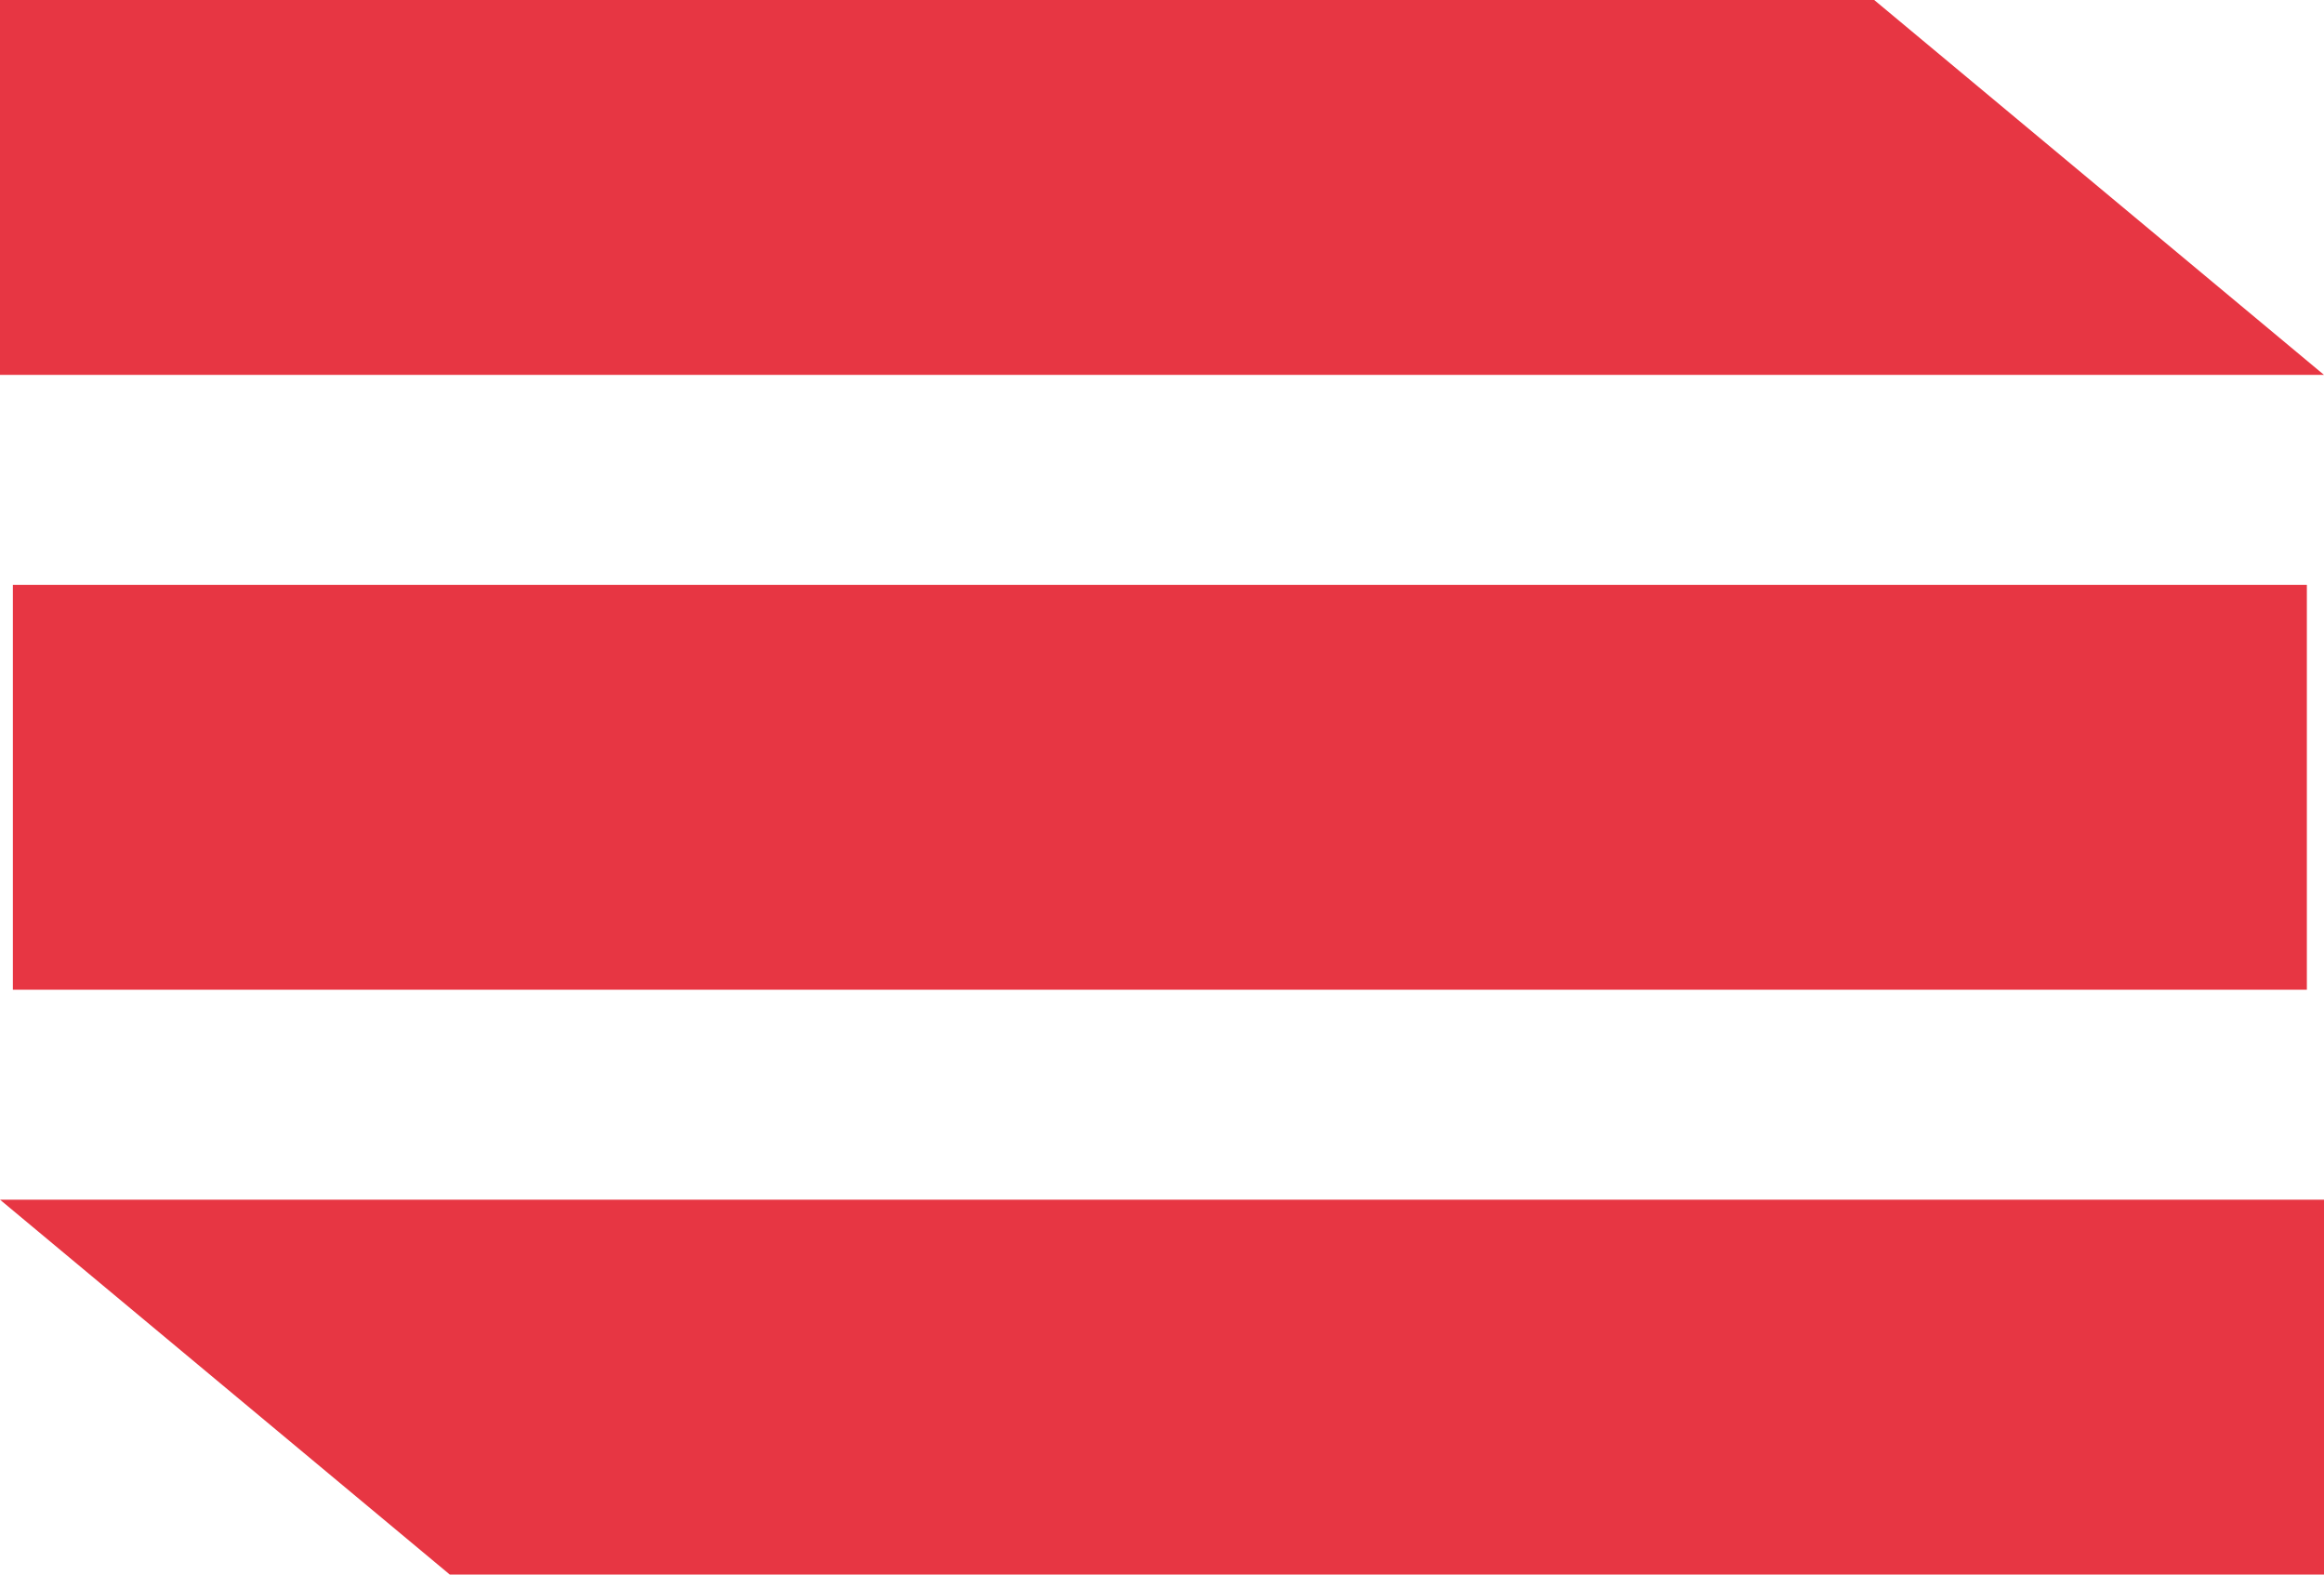 <svg xmlns="http://www.w3.org/2000/svg" viewBox="0 0 51.667 35">
  <g id="Groupe_52" data-name="Groupe 52" transform="translate(-1749 -38)">
    <path id="Tracé_201" data-name="Tracé 201" d="M0,0H41.667l10,8.333H0Z" transform="translate(1749 38)" fill="#e73643"/>
    <rect id="Rectangle_2" data-name="Rectangle 2" width="51" height="9" transform="translate(1749.286 51)" fill="#e73643"/>
    <path id="Tracé_202" data-name="Tracé 202" d="M0,0H51.667V8.333H10Z" transform="translate(1749 64.667)" fill="#e73643"/>
  </g>
</svg>
